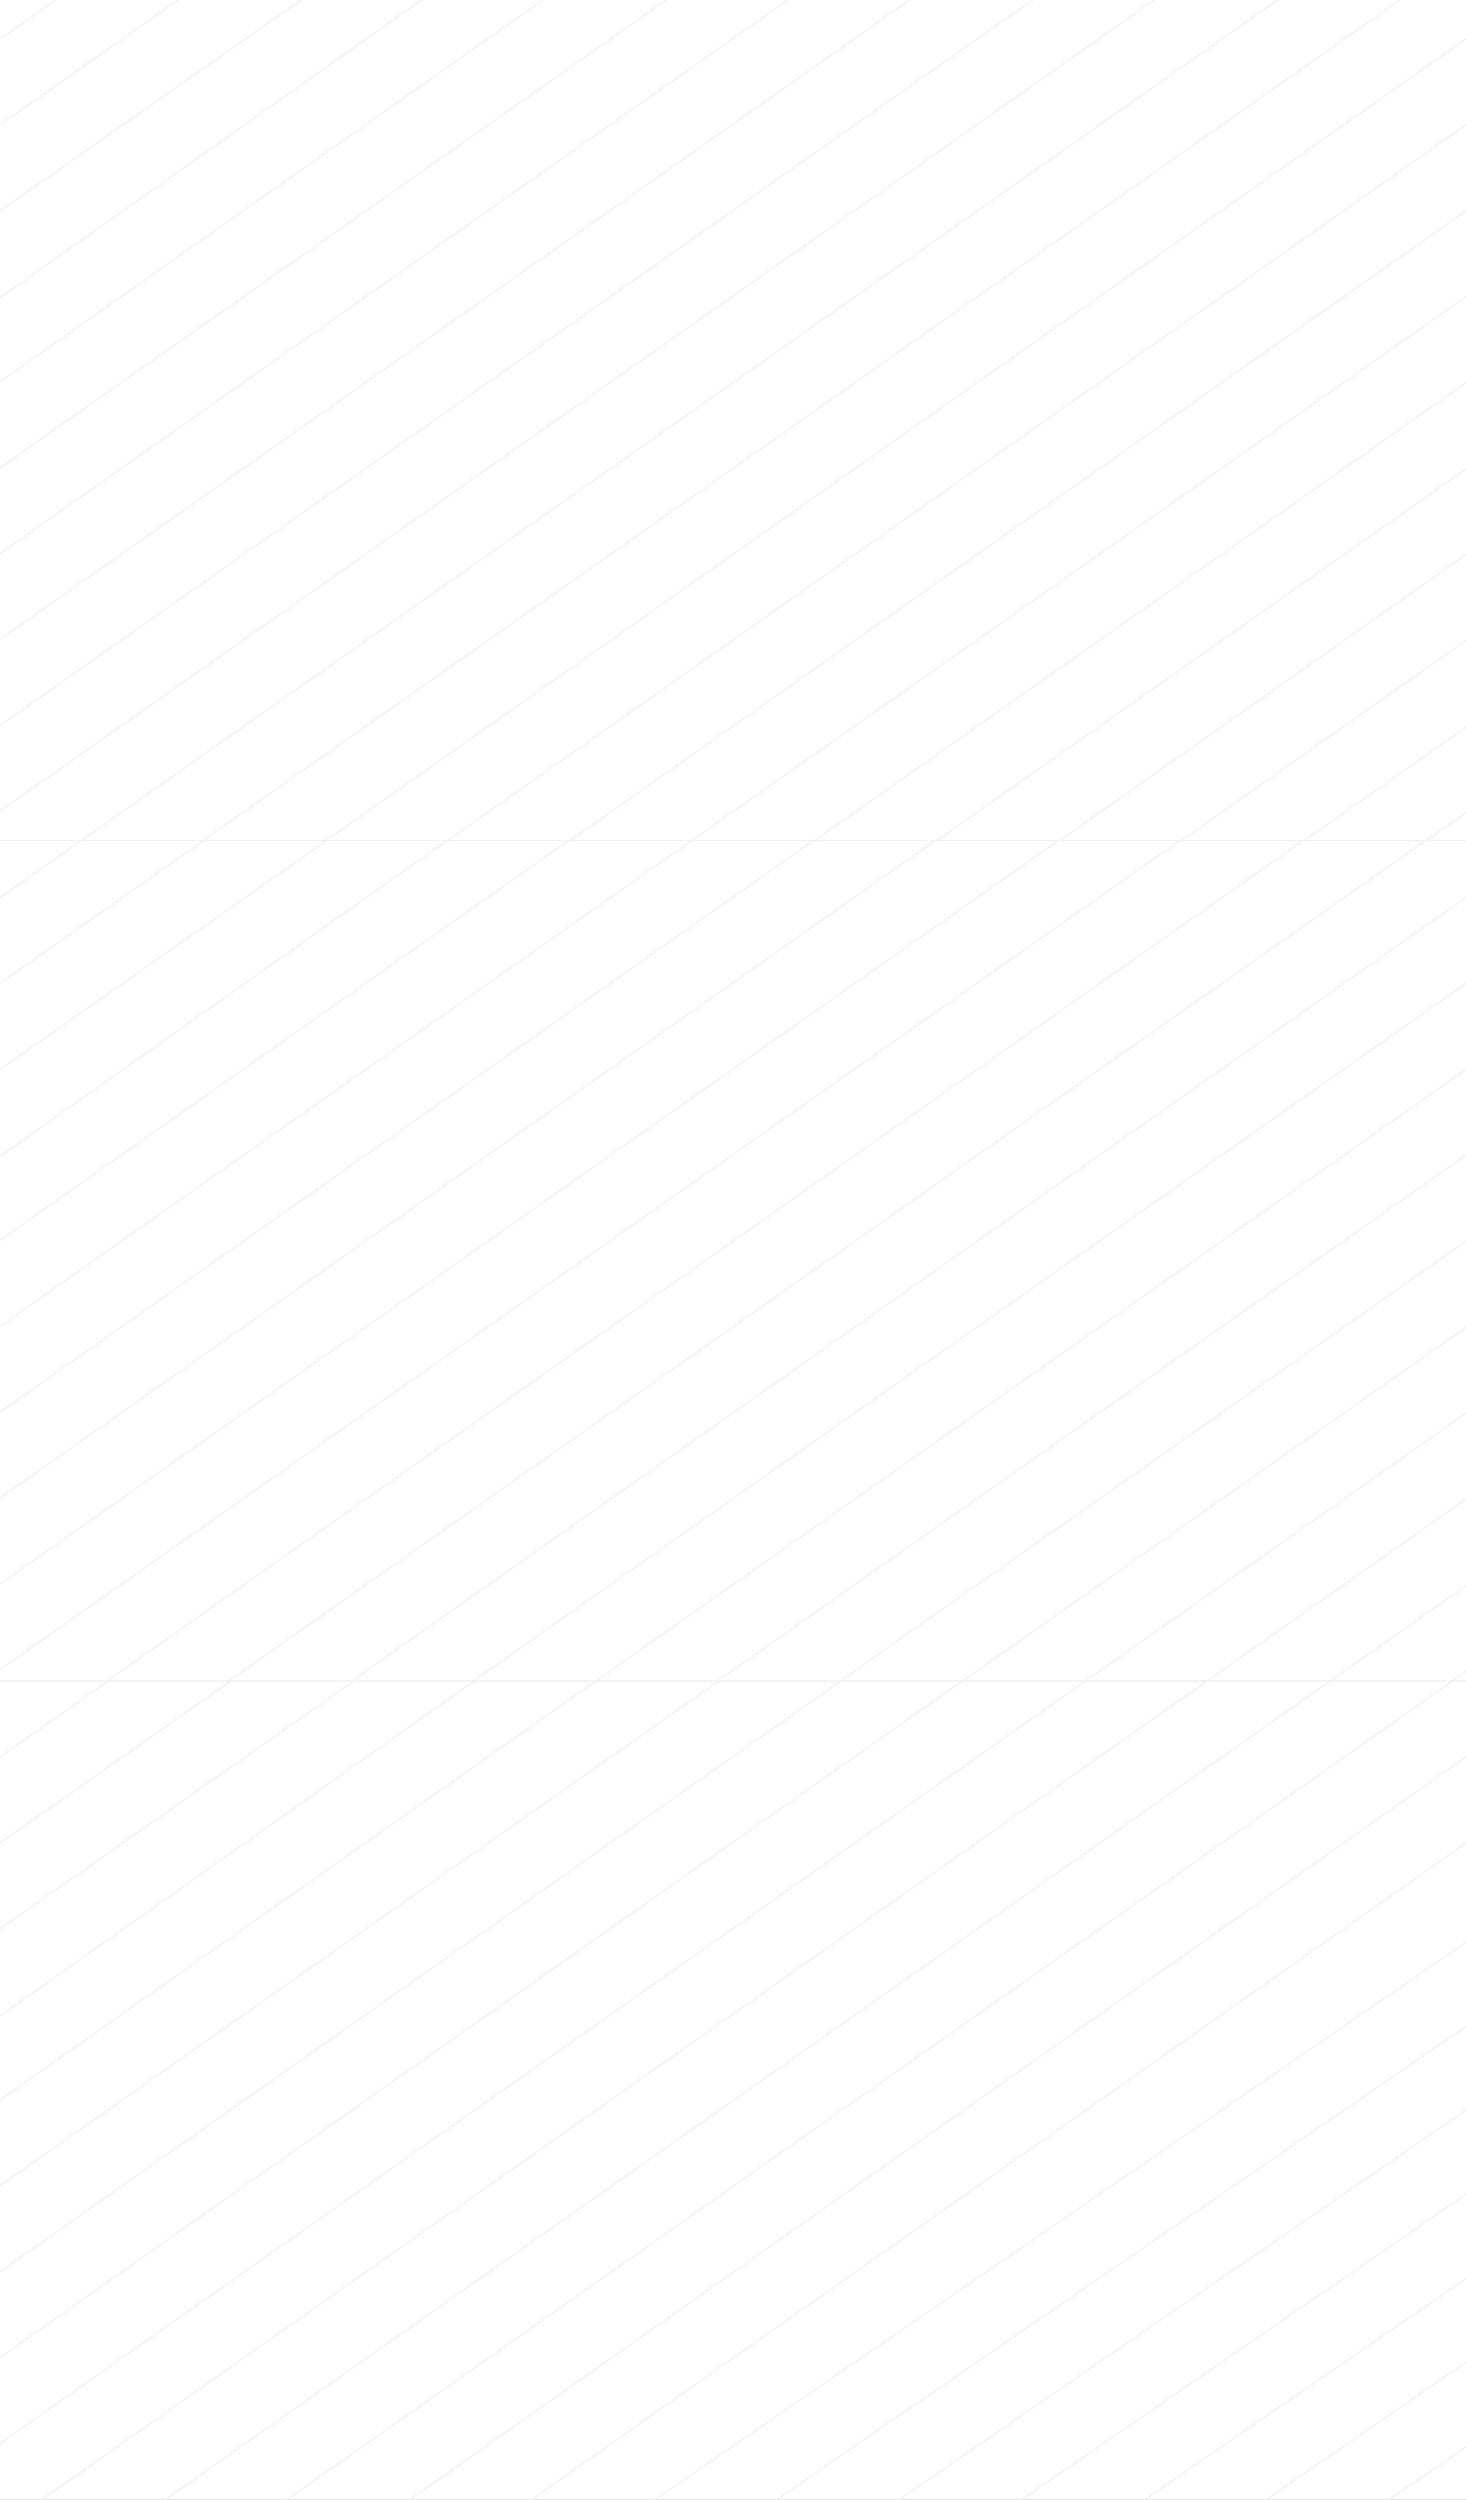 <svg width="1024" height="1746" viewBox="0 0 1024 1746" fill="none" xmlns="http://www.w3.org/2000/svg">
<rect x="0" y="0" width="1024" height="1746" fill="#333333" stroke="none"/>
<g clip-path="url(#clip0_1557_258)">
<g clip-path="url(#clip1_1557_258)">
<rect width="1920" height="587" fill="white"/>
<path d="M39.5 -0.5L-54.5 65.5M125 -0.5L-54.5 125.5M211 -0.5L-54.5 185.5M295 -0.5L-54.5 246.5M380 -0.5L-54.5 305L-57 306.5M466 -0.5L-54.5 365L-55.5 366M551 -0.5L-54.5 425L-55.5 426M636 -0.5L-54.5 485L-55 485.5M722 -0.5L-54.5 545L-55.5 546M807 -0.5L-28.5 586.5C-29.7 587.3 -30 587.5 -30 587.5" stroke="#F1F1F1"/>
<path d="M893 -0.5L55.5 588" stroke="#F1F1F1"/>
<path d="M978.5 -0.5L140.5 588" stroke="#F1F1F1"/>
<path d="M1064 -1L225 589" stroke="#F1F1F1"/>
<path d="M1149.5 -1L310 589M1235 -1L392 591.5" stroke="#F1F1F1"/>
<path d="M1321 -1.5L480.5 589" stroke="#F1F1F1"/>
<path d="M1865.5 529.5L1782.5 587.5M1865.5 469.5L1694.5 589.5M1866 409L1610.5 589M1866.5 349L1525 589M1866 289.5L1440.5 588M1867 228.5L1355.5 588.5M1867 169L1270 588M1867.5 101.5L1173 589M1867.5 35L1078 590M1835.5 -2.5L993.5 589" stroke="#F1F1F1"/>
<path d="M1749 -1.5L908.5 589M1663 -2L822.5 589M1578.5 -3L739 588M1494.5 -3L651 589.5M1407 -2L567 588.5" stroke="#F1F1F1"/>
</g>
<g clip-path="url(#clip2_1557_258)">
<rect width="1920" height="587" transform="translate(0 587)" fill="white"/>
<path d="M57.5 586.5L-36.5 652.5M143 586.5L-36.5 712.5M229 586.5L-36.5 772.5M313 586.5L-36.5 833.5M398 586.5L-36.5 892L-39 893.5M484 586.5L-36.5 952L-37.5 953M569 586.5L-36.5 1012L-37.5 1013M654 586.5L-36.5 1072L-37 1072.5M740 586.5L-36.5 1132L-37.5 1133M825 586.5L-10.5 1173.5C-11.7 1174.3 -12 1174.5 -12 1174.5" stroke="#F1F1F1"/>
<path d="M911 586.5L73.5 1175" stroke="#F1F1F1"/>
<path d="M996.5 586.5L158.5 1175" stroke="#F1F1F1"/>
<path d="M1082 586L243 1176" stroke="#F1F1F1"/>
<path d="M1167.5 586L328 1176M1253 586L410 1178.5" stroke="#F1F1F1"/>
<path d="M1339 585.5L498.5 1176" stroke="#F1F1F1"/>
<path d="M1883.5 1116.5L1800.5 1174.5M1883.5 1056.5L1712.5 1176.5M1884 996L1628.5 1176M1884.5 936L1543 1176M1884 876.5L1458.5 1175M1885 815.5L1373.5 1175.5M1885 756L1288 1175M1885.5 688.5L1191 1176M1885.5 622L1096 1177M1853.5 584.5L1011.5 1176" stroke="#F1F1F1"/>
<path d="M1767 585.5L926.5 1176M1681 585L840.5 1176M1596.5 584L757 1175M1512.5 584L669 1176.5M1425 585L585 1175.5" stroke="#F1F1F1"/>
</g>
</g>
<g clip-path="url(#clip3_1557_258)">
<g clip-path="url(#clip4_1557_258)">
<rect width="1887" height="587" transform="translate(0 1174)" fill="white"/>
<path d="M76.5 1173.5L-17.5 1239.5M162 1173.5L-17.5 1299.5M248 1173.5L-17.5 1359.5M332 1173.5L-17.5 1420.5M417 1173.5L-17.5 1479L-20 1480.5M503 1173.5L-17.5 1539L-18.5 1540M588 1173.5L-17.5 1599L-18.5 1600M673 1173.5L-17.5 1659L-18 1659.5M759 1173.5L-17.5 1719L-18.5 1720M844 1173.5L8.5 1760.5C7.3 1761.3 7 1761.5 7 1761.5" stroke="#F1F1F1"/>
<path d="M930 1173.5L92.5 1762" stroke="#F1F1F1"/>
<path d="M1015.5 1173.5L177.5 1762" stroke="#F1F1F1"/>
<path d="M1101 1173L262 1763" stroke="#F1F1F1"/>
<path d="M1186.5 1173L347 1763M1291 1173L429 1765.5" stroke="#F1F1F1"/>
<path d="M1383 1169L517.5 1763" stroke="#F1F1F1"/>
<path d="M1804 1172L945.5 1763M1720.5 1171L859.5 1763M1639.5 1168.5L776 1762M1558 1165.5L688 1763.5M1468 1168.5L604 1762.5" stroke="#F1F1F1"/>
</g>
</g>
<defs>
<clipPath id="clip0_1557_258">
<rect width="1024" height="1174" fill="white"/>
</clipPath>
<clipPath id="clip1_1557_258">
<rect width="1920" height="587" fill="white"/>
</clipPath>
<clipPath id="clip2_1557_258">
<rect width="1920" height="587" fill="white" transform="translate(0 587)"/>
</clipPath>
<clipPath id="clip3_1557_258">
<rect width="1024" height="572" fill="white" transform="translate(0 1174)"/>
</clipPath>
<clipPath id="clip4_1557_258">
<rect width="1887" height="587" fill="white" transform="translate(0 1174)"/>
</clipPath>
</defs>
</svg>
